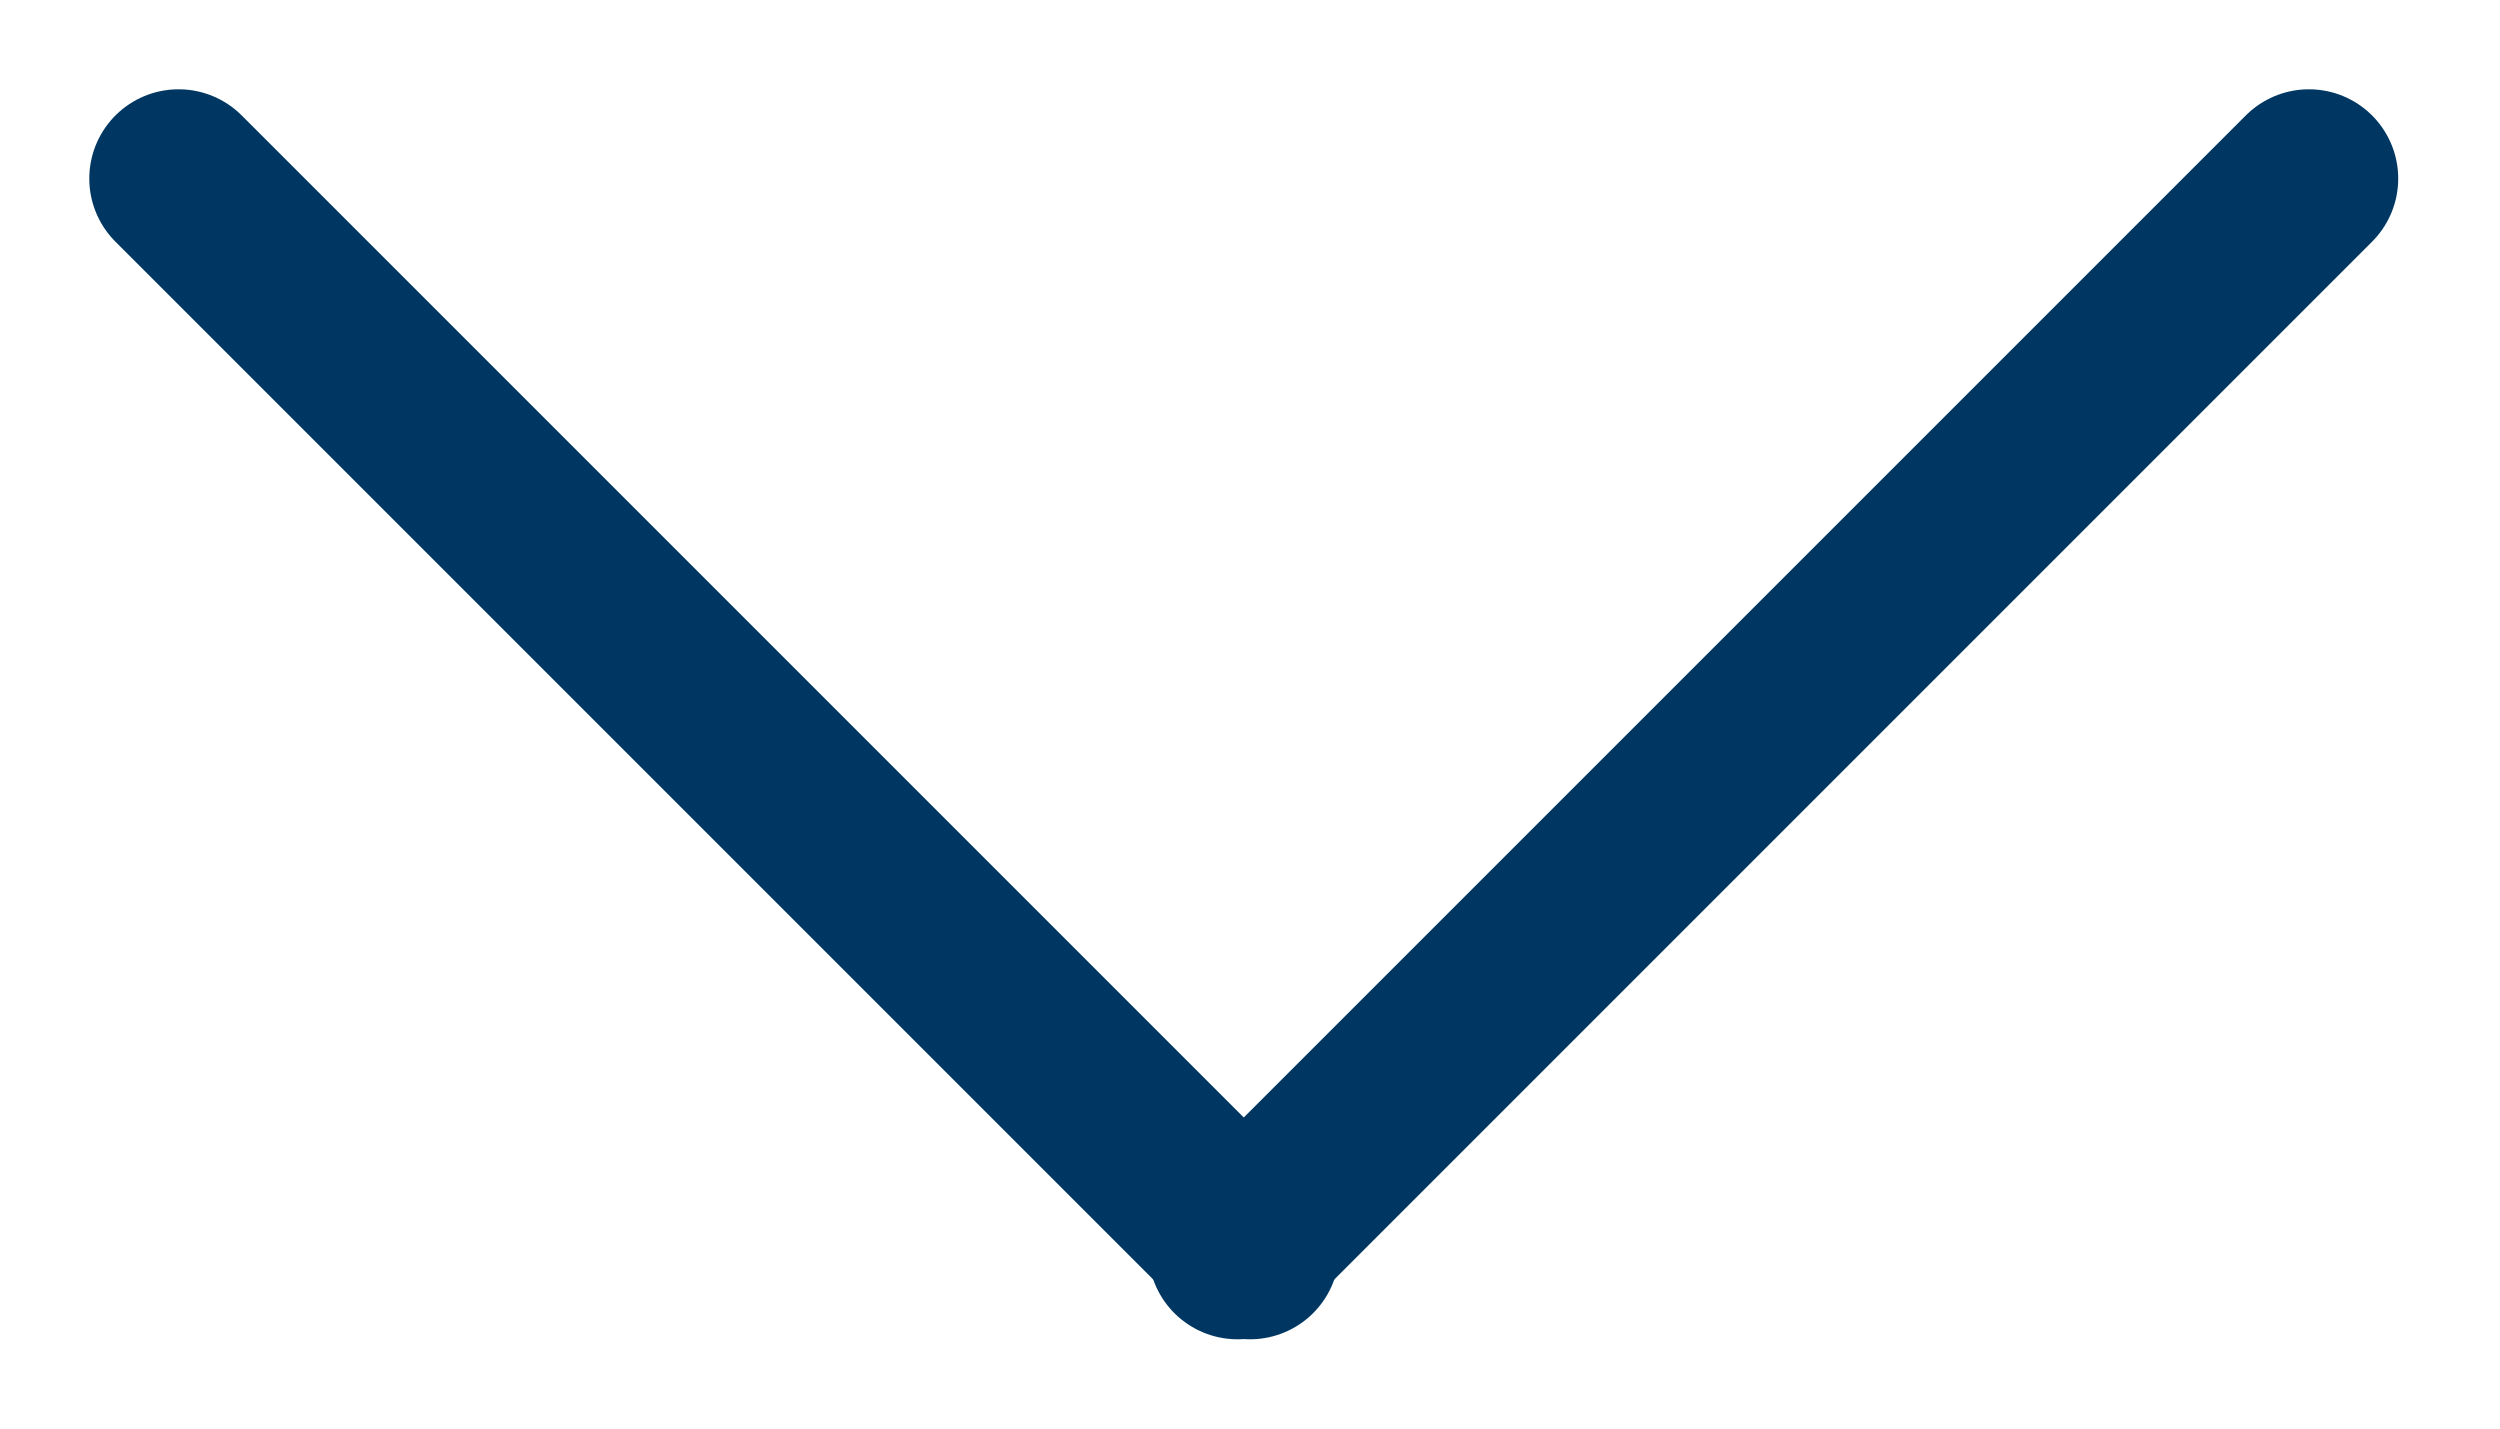 <svg width="14" height="8" viewBox="0 0 14 8" fill="none" xmlns="http://www.w3.org/2000/svg">
<path d="M1 1L7 7" stroke="#003762" stroke-linecap="round"/>
<path d="M6.93 7L12.93 1" stroke="#003762" stroke-linecap="round"/>
</svg>
